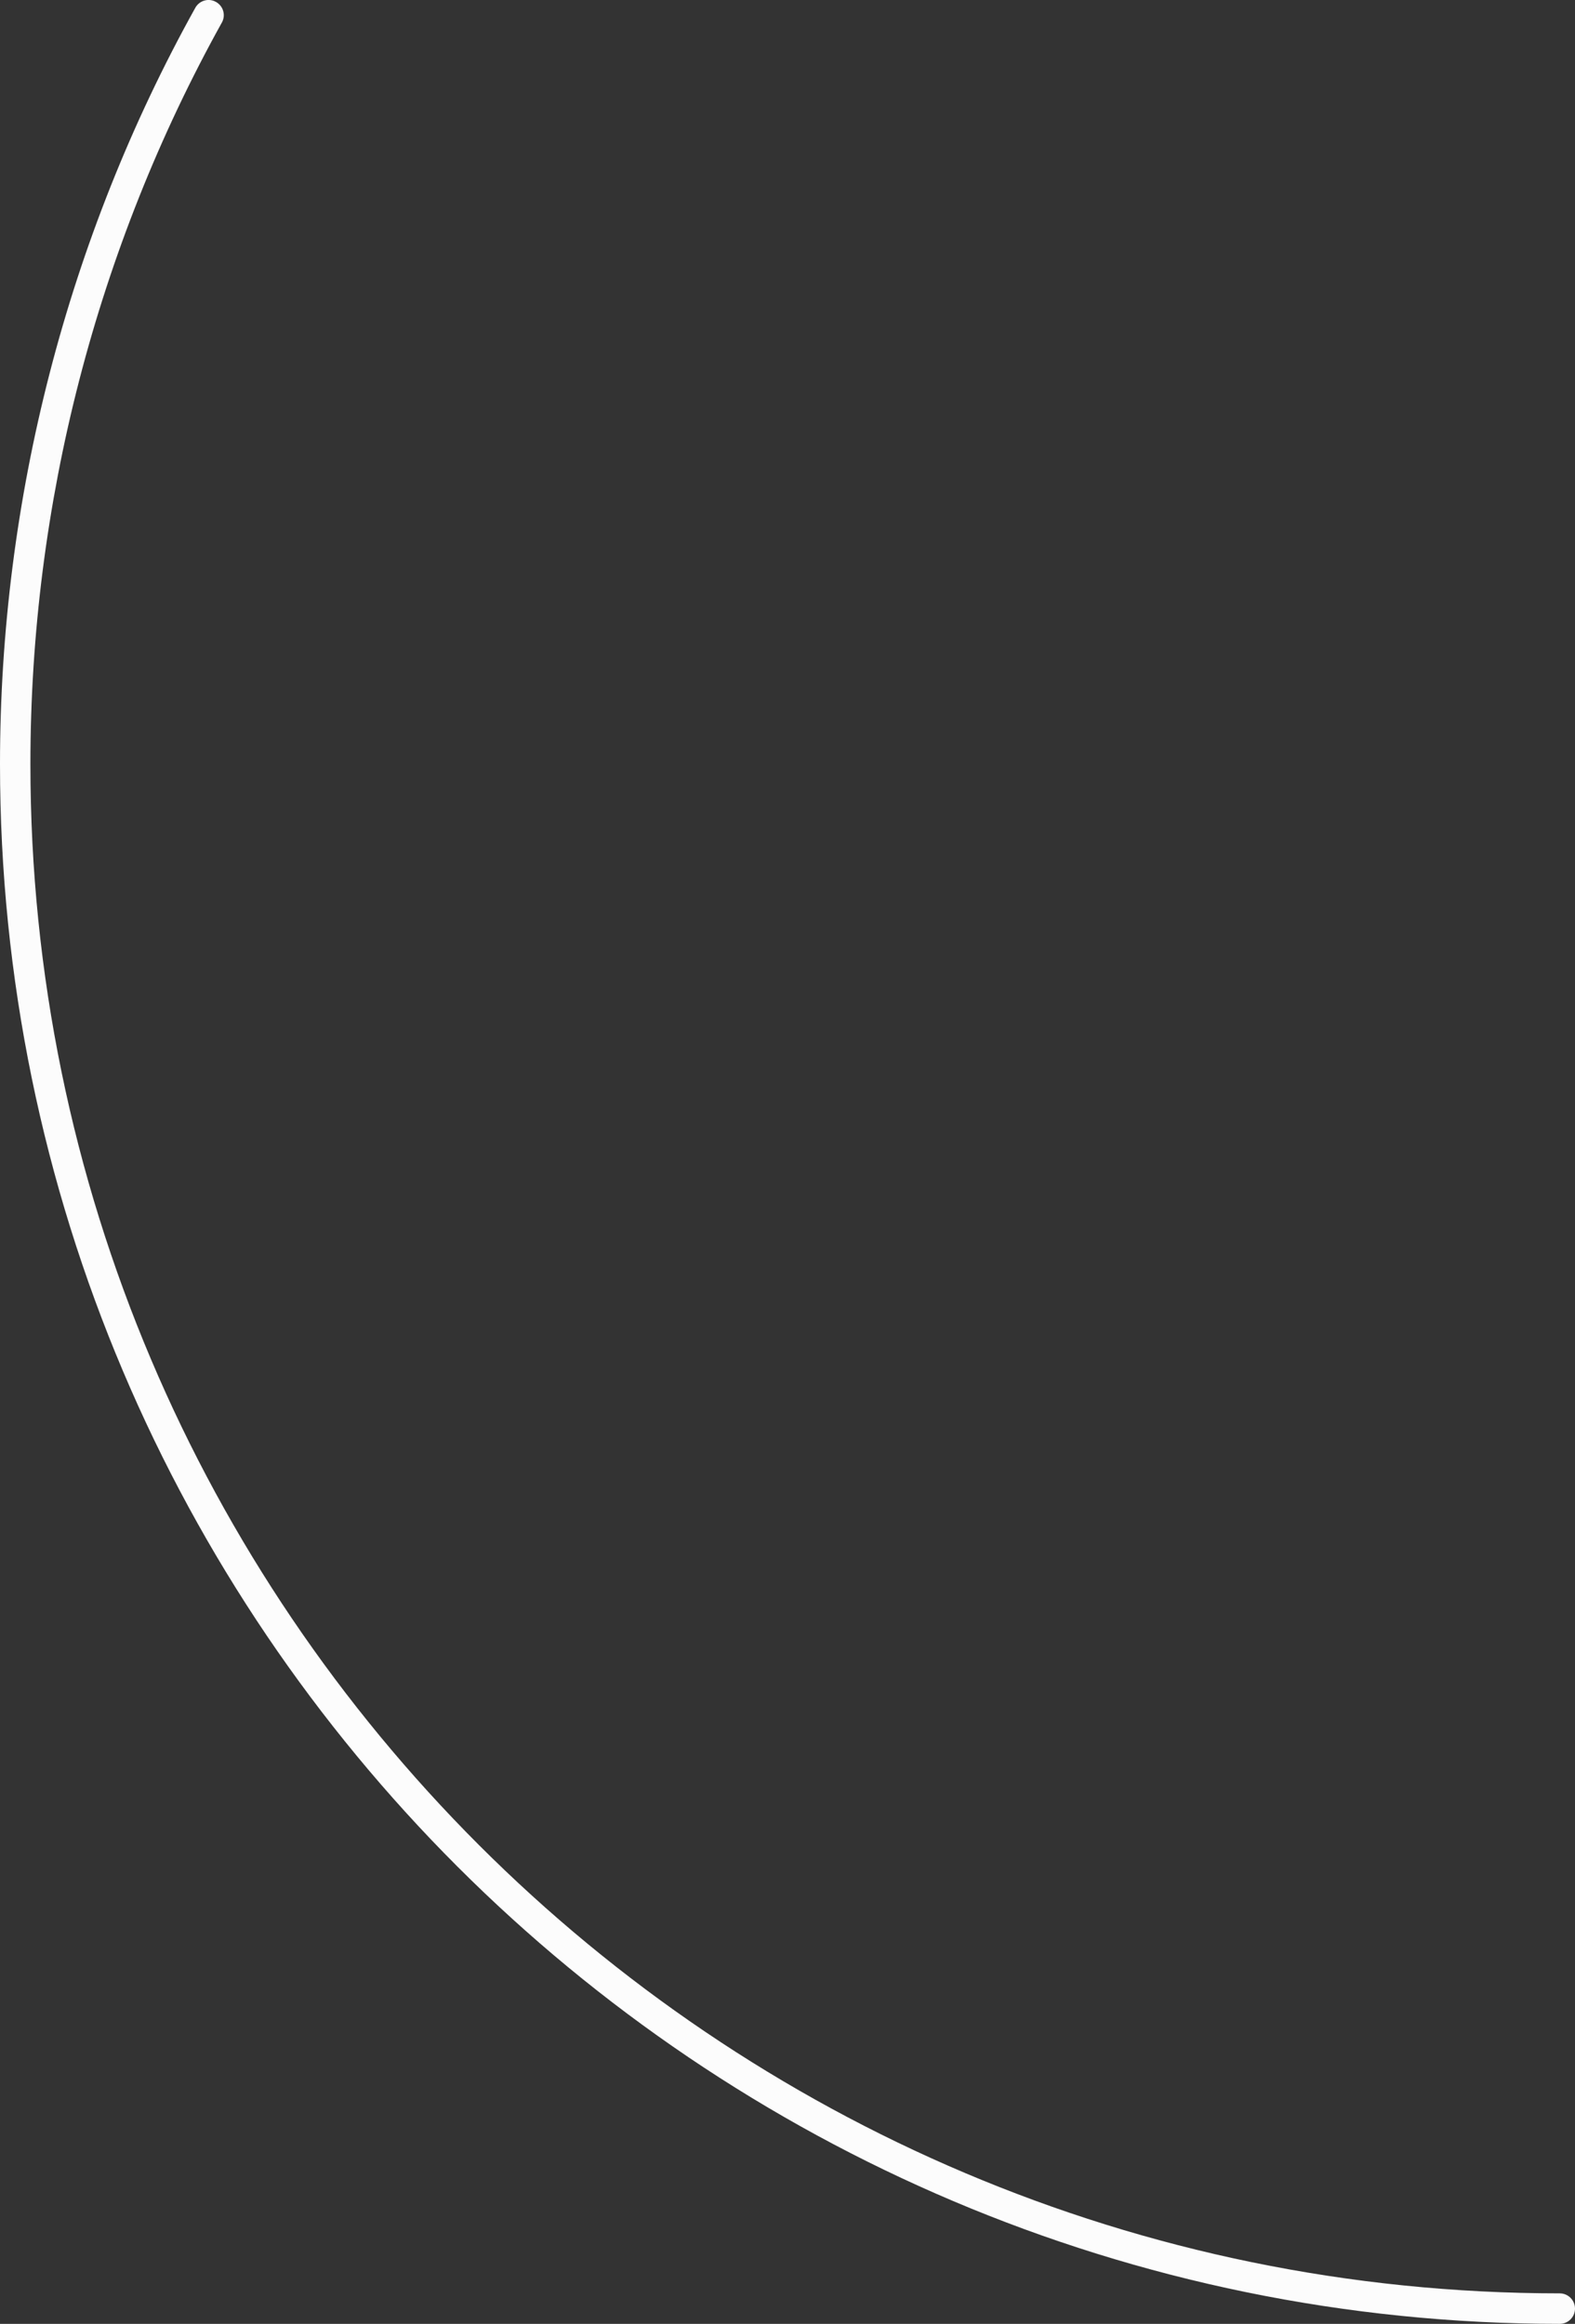 <?xml version="1.0" encoding="UTF-8"?><svg xmlns="http://www.w3.org/2000/svg" height="240.73" viewBox="0 0 163.15 240.73" width="163.15"><rect x="0" y="0" width="163.15" height="240.73" fill="#333333" stroke="none"/><g><g><path d="M161.58,240.73C72.48,240.73,0,168.25,0,79.15,0,51.73,6.99,24.64,20.23,.81c.42-.76,1.38-1.04,2.14-.61,.76,.42,1.04,1.38,.61,2.14C10.01,25.7,3.15,52.26,3.15,79.15c0,87.36,71.07,158.42,158.42,158.42,.87,0,1.58,.71,1.58,1.58s-.71,1.58-1.58,1.58Z" fill="#fcfcfc"/></g></g></svg>